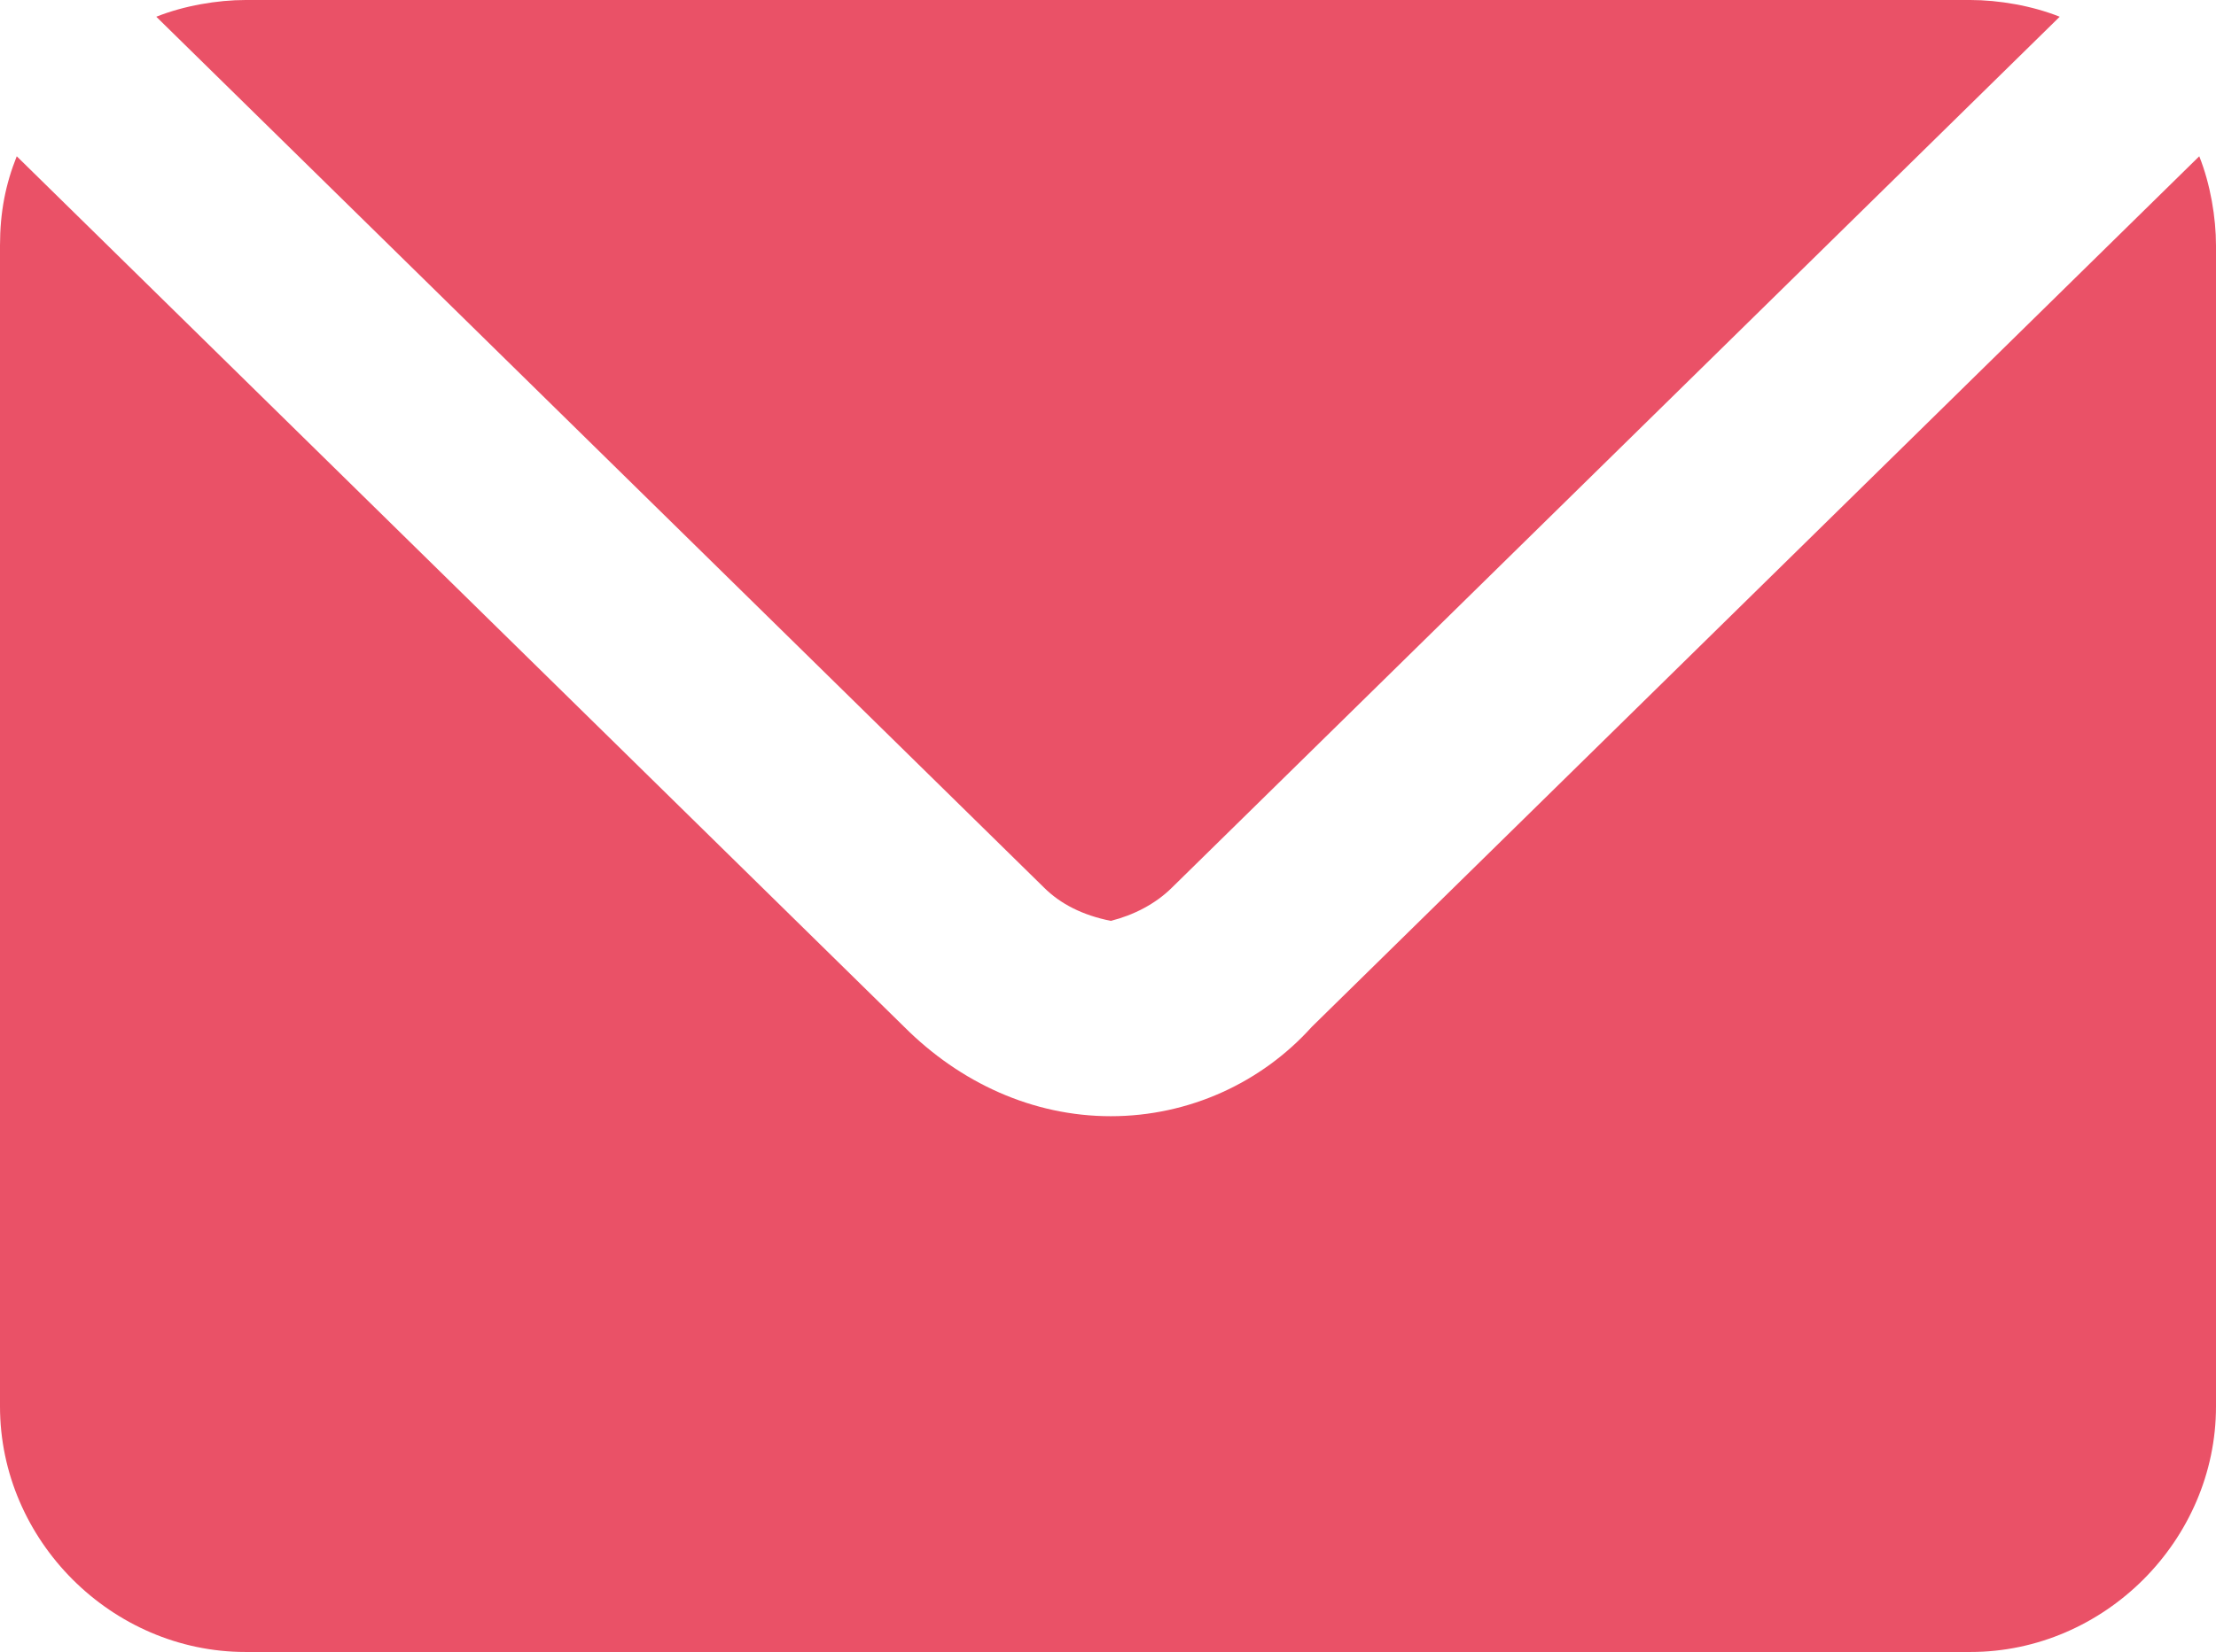 <?xml version="1.0" encoding="utf-8"?>
<!-- Generator: Adobe Illustrator 26.0.3, SVG Export Plug-In . SVG Version: 6.00 Build 0)  -->
<svg version="1.1" id="Layer_1" xmlns="http://www.w3.org/2000/svg" xmlns:xlink="http://www.w3.org/1999/xlink" x="0px" y="0px"
	 viewBox="0 0 39.7 29.6" style="enable-background:new 0 0 39.7 29.6;" xml:space="preserve">
<style type="text/css">
	.st0{fill:#ea5167;}
</style>
<g id="Layer_2_00000173852358303564807230000000238750616688839847_">
	<g id="Layer_1-2">
		<path class="st0" d="M35.3,0c0.5,0,1.1,0.1,1.6,0.3L21,15.9c-0.3,0.3-0.7,0.5-1.1,0.6c-0.5-0.1-0.9-0.3-1.2-0.6L2.8,0.3
			C3.3,0.1,3.9,0,4.4,0H35.3z M39.7,25.2c0,2.4-2,4.4-4.4,4.4H4.4c-2.4,0-4.4-2-4.4-4.4V4.4c0-0.6,0.1-1.1,0.3-1.6l15.9,15.6
			c1,1,2.3,1.6,3.7,1.6c1.4,0,2.7-0.6,3.6-1.6L39.4,2.8c0.2,0.5,0.3,1.1,0.3,1.6L39.7,25.2z"/>
	</g>
</g>
</svg>
